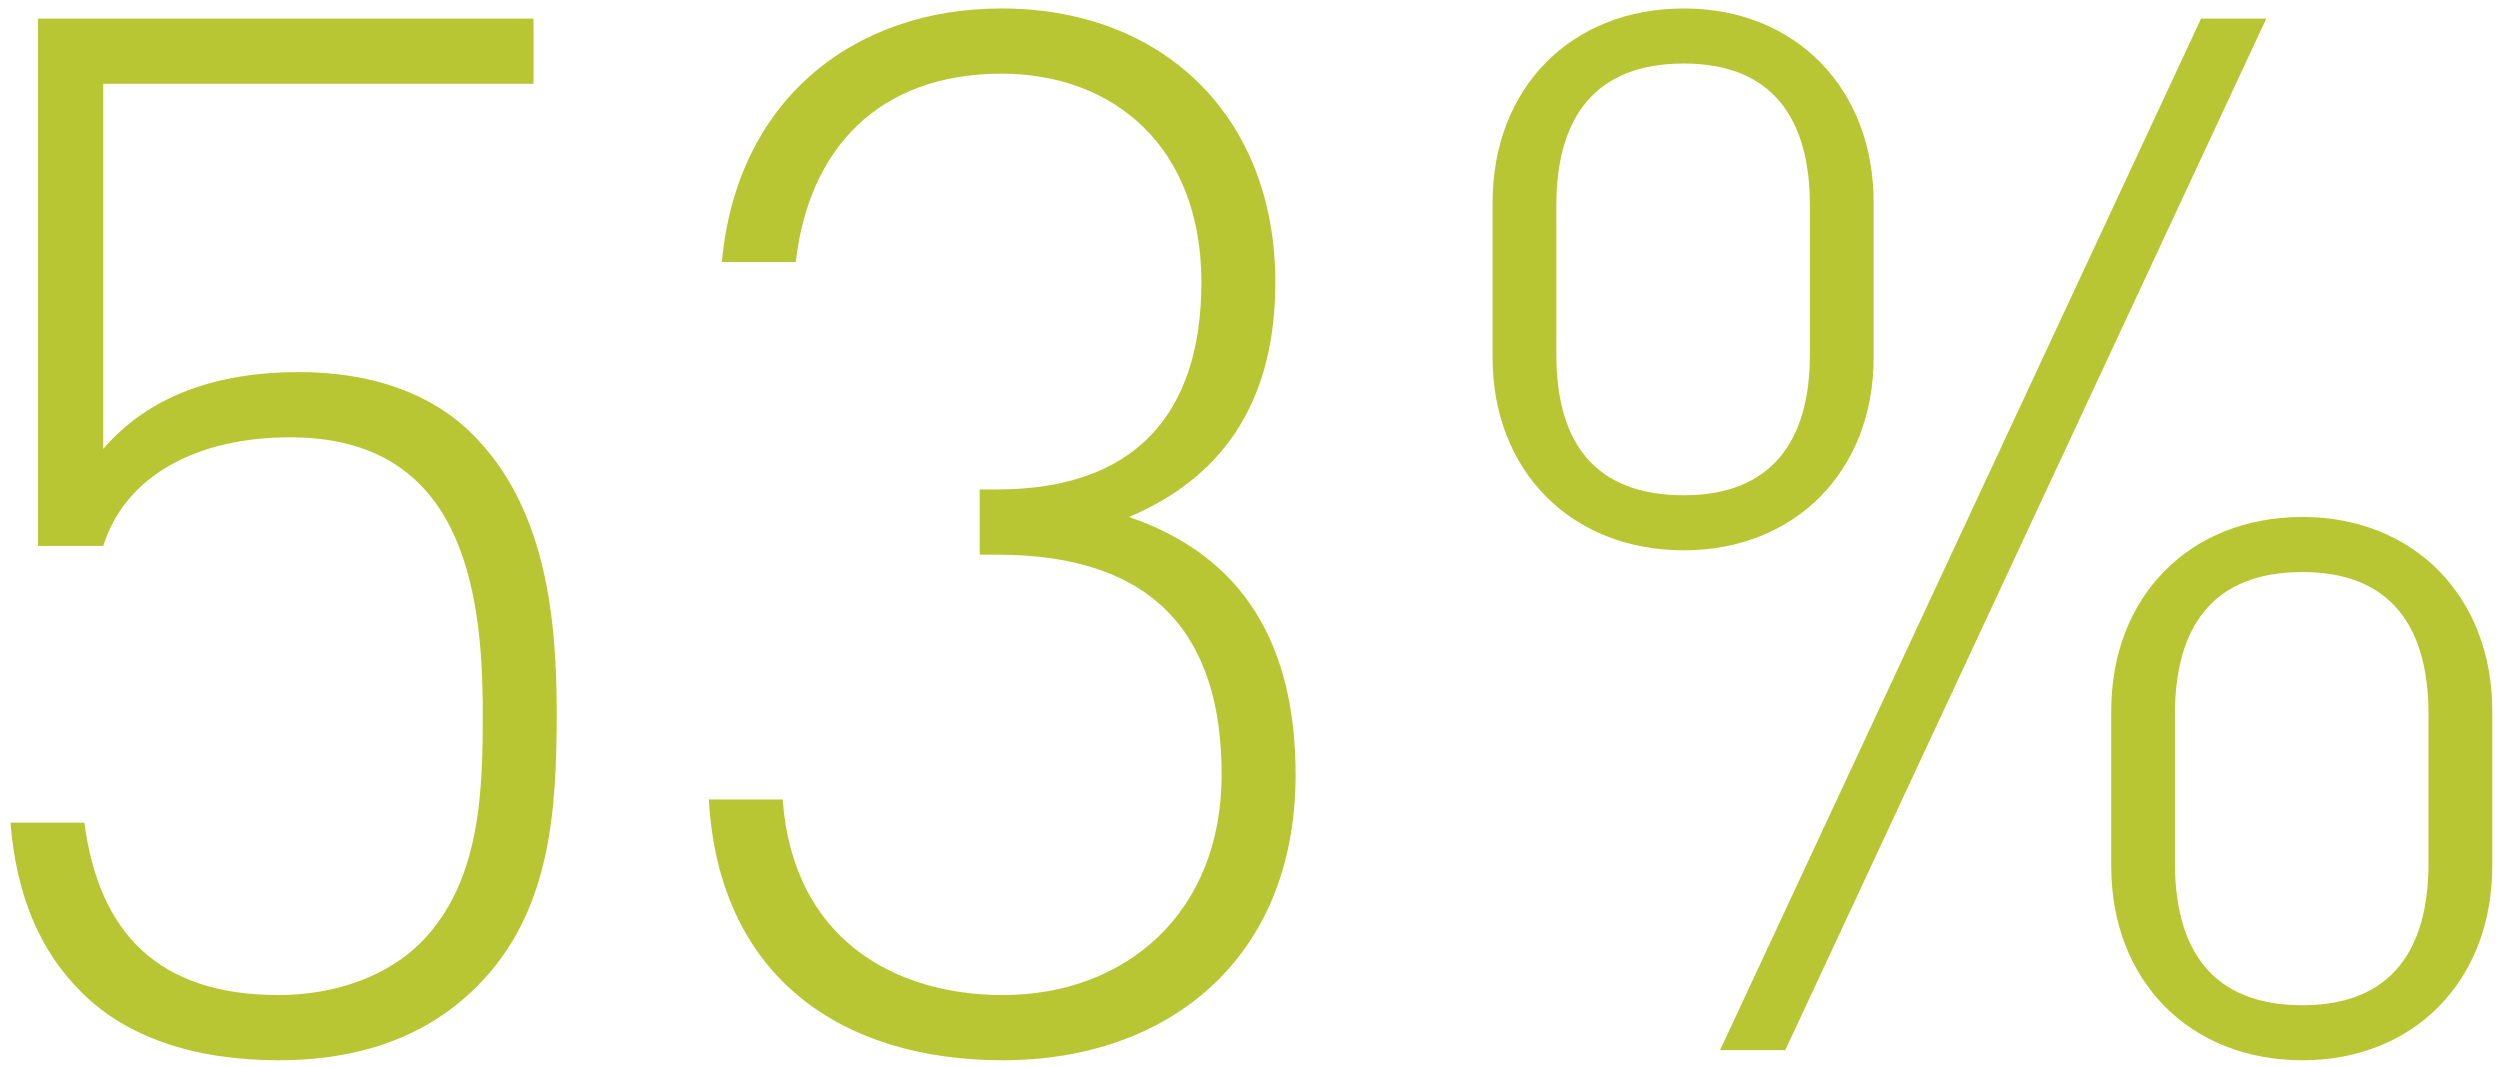 <?xml version="1.0" encoding="utf-8"?>
<!-- Generator: Adobe Illustrator 16.0.3, SVG Export Plug-In . SVG Version: 6.00 Build 0)  -->
<!DOCTYPE svg PUBLIC "-//W3C//DTD SVG 1.1//EN" "http://www.w3.org/Graphics/SVG/1.1/DTD/svg11.dtd">
<svg version="1.1" id="Ebene_1" xmlns="http://www.w3.org/2000/svg" xmlns:xlink="http://www.w3.org/1999/xlink" x="0px" y="0px"
	 width="158.75px" height="67.75px" viewBox="431.354 905.505 158.75 67.75" enable-background="new 431.354 905.505 158.75 67.75"
	 xml:space="preserve">
<g>
	<path fill="#B7C632" d="M461.644,968.14c-3.034,3.036-7.175,4.691-12.603,4.691c-5.336,0-9.752-1.472-12.604-4.415
		c-2.484-2.484-4.049-5.98-4.416-10.672h4.69c0.92,6.992,4.692,10.947,12.328,10.947c3.588,0,6.899-1.195,9.016-3.312
		c3.863-3.864,3.955-9.752,3.955-14.627c0-8.188-1.472-17.479-12.234-17.479c-5.979,0-10.487,2.483-11.867,6.898h-4.141v-33.486
		h31.463v4.142h-27.322v23.183c2.852-3.312,7.084-4.876,12.419-4.876c4.691,0,8.464,1.38,11.04,3.956
		c4.6,4.6,5.336,11.499,5.336,17.663C466.704,957.008,466.336,963.448,461.644,968.14z"/>
	<path fill="#B7C632" d="M495.04,972.831c-10.212,0-18.031-5.243-18.675-16.56h4.69c0.645,8.925,7.177,12.42,13.983,12.42
		c7.819,0,13.891-5.243,13.891-13.983c0-8.831-4.23-13.982-14.259-13.982h-1.104v-4.141h1.104c8.739,0,12.972-4.783,12.972-13.155
		c0-8.646-5.611-13.247-12.694-13.247c-7.729,0-12.235,4.691-13.063,11.96h-4.691c0.92-10.212,8.279-16.1,17.756-16.1
		c10.303,0,17.387,6.899,17.387,17.387c0,6.9-2.76,12.145-9.292,14.903c7.269,2.484,10.58,8.096,10.58,16.375
		C513.623,966.392,505.527,972.831,495.04,972.831z"/>
	<path fill="#B7C632" d="M538.279,940.449c-7.177,0-12.145-5.061-12.145-12.235v-9.844c0-7.269,4.969-12.327,12.145-12.327
		c7.083,0,12.051,5.06,12.051,12.327v9.844C550.33,935.39,545.362,940.449,538.279,940.449z M546.283,918.555
		c0-5.428-2.301-9.016-8.004-9.016c-5.704,0-8.097,3.495-8.097,9.016v9.476c0,5.521,2.393,8.924,8.097,8.924
		c5.61,0,8.004-3.496,8.004-8.924V918.555z M544.719,972.188h-4.14l30.542-65.5h4.14L544.719,972.188z M577.562,972.831
		c-7.177,0-12.145-5.06-12.145-12.327v-9.844c0-7.269,4.968-12.327,12.145-12.327c7.082,0,12.051,5.06,12.051,12.327v9.844
		C589.612,967.771,584.645,972.831,577.562,972.831z M585.564,950.845c0-5.428-2.301-9.016-8.004-9.016s-8.096,3.496-8.096,9.016
		v9.477c0,5.52,2.393,9.016,8.096,9.016s8.004-3.588,8.004-9.016V950.845z"/>
</g>
</svg>
